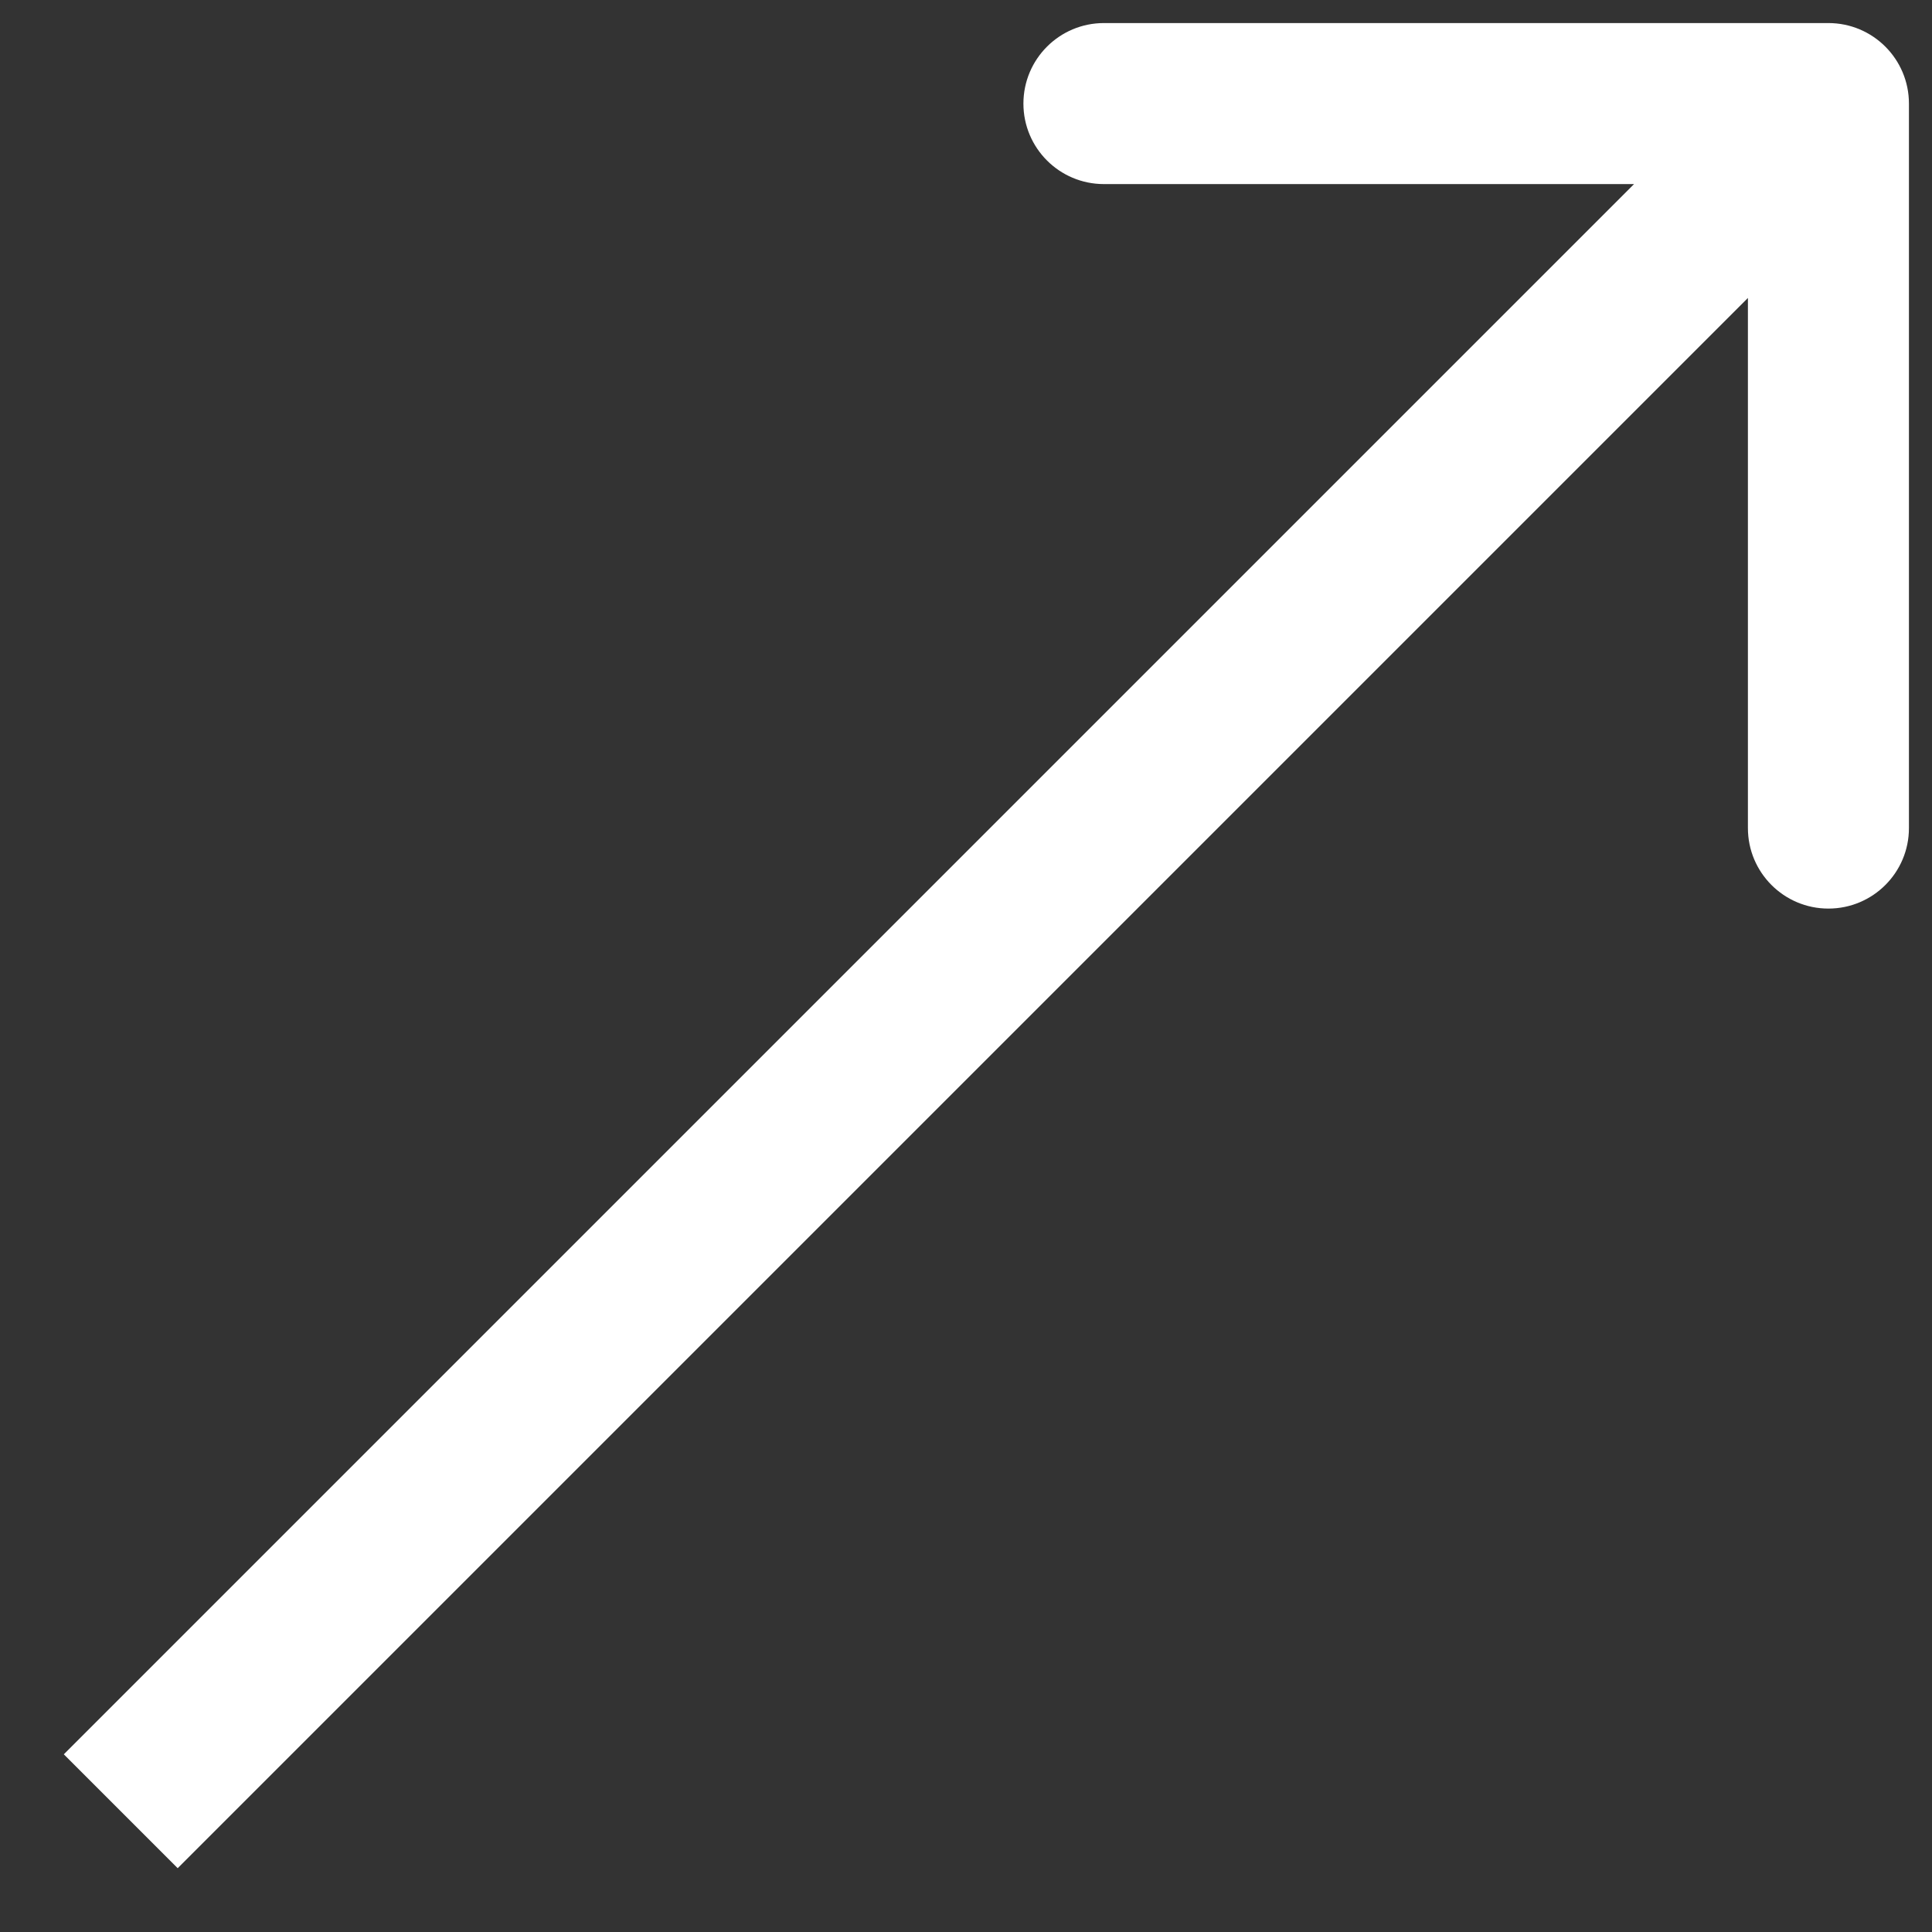 <svg width="32" height="32" viewBox="0 0 32 32" fill="none" xmlns="http://www.w3.org/2000/svg">
<rect x="0" y="0" width="32" height="32" fill="#333333" stroke="none"/>
<path d="M31.618 1.716C31.618 0.979 31.021 0.382 30.284 0.382L18.284 0.382C17.548 0.382 16.951 0.979 16.951 1.716C16.951 2.452 17.548 3.049 18.284 3.049L28.951 3.049L28.951 13.716C28.951 14.452 29.548 15.049 30.284 15.049C31.021 15.049 31.618 14.452 31.618 13.716L31.618 1.716ZM2 30L2.943 30.943L31.227 2.659L30.284 1.716L29.341 0.773L1.057 29.057L2 30Z" fill="white"/>
</svg>
